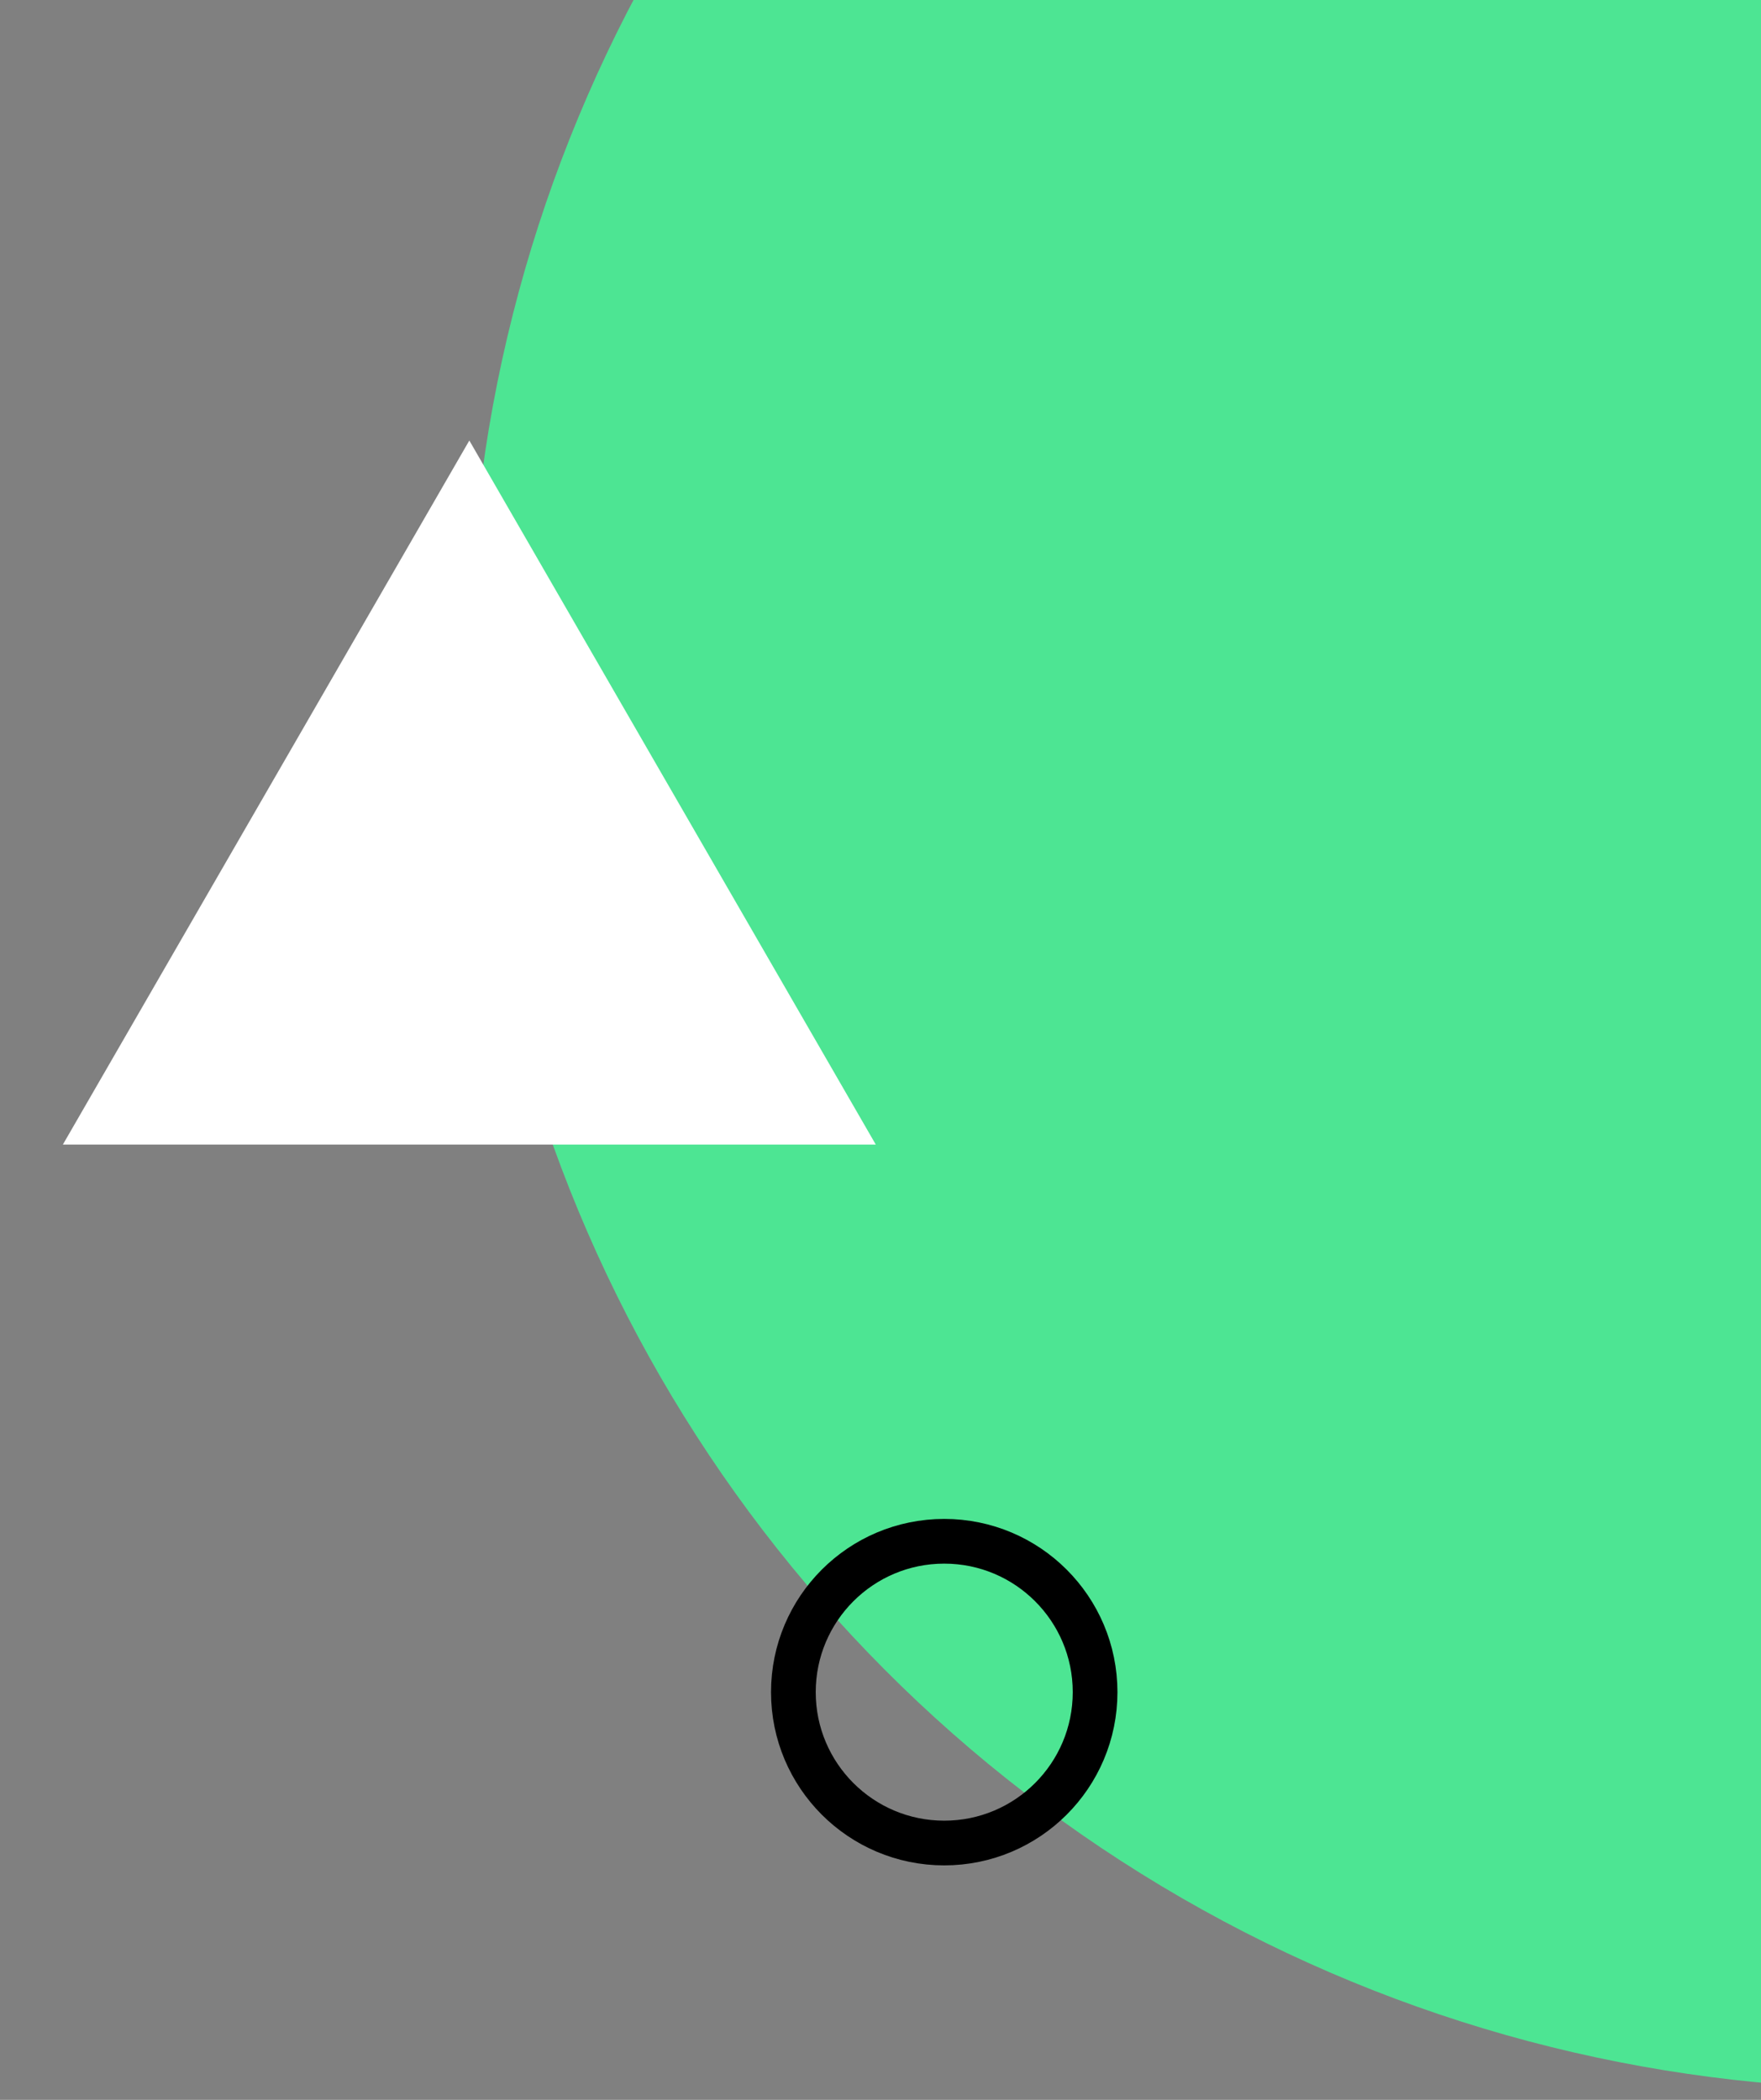 <svg width="78" height="93" viewBox="0 0 78 93" fill="none" xmlns="http://www.w3.org/2000/svg">
<rect x="0" y="0" width="78" height="93" fill="#808080" stroke="none"/>
<circle cx="83.894" cy="29.409" r="63.106" fill="#4DE593"/>
<path d="M20.788 19.51L38.791 50.692L2.785 50.692L20.788 19.51Z" fill="white"/>
<circle cx="41.823" cy="74.944" r="6.682" stroke="black" stroke-width="1.98"/>
</svg>
